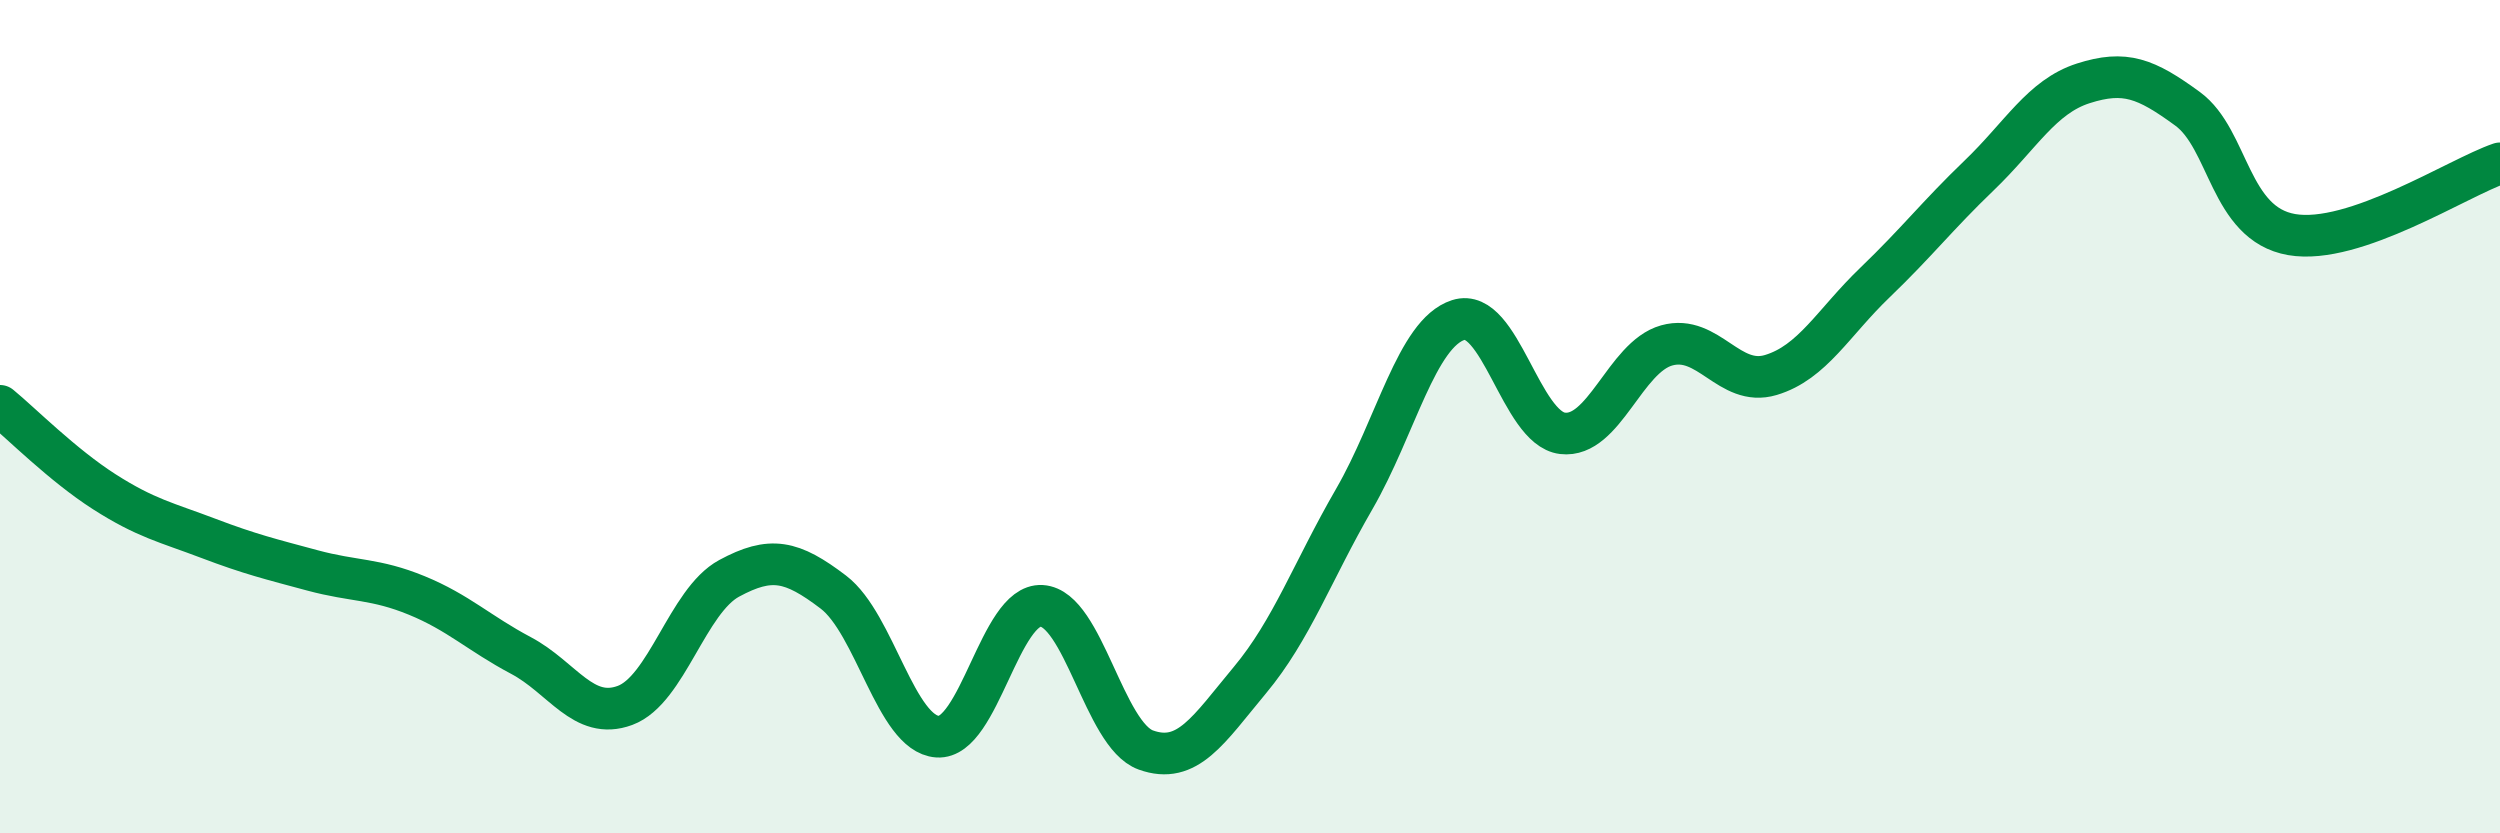 
    <svg width="60" height="20" viewBox="0 0 60 20" xmlns="http://www.w3.org/2000/svg">
      <path
        d="M 0,9.74 C 0.5,10.15 1.5,11.16 2.5,11.8 C 3.5,12.44 4,12.54 5,12.92 C 6,13.3 6.5,13.42 7.5,13.69 C 8.5,13.96 9,13.88 10,14.29 C 11,14.7 11.5,15.2 12.5,15.73 C 13.5,16.26 14,17.3 15,16.93 C 16,16.56 16.5,14.42 17.5,13.88 C 18.5,13.34 19,13.45 20,14.21 C 21,14.97 21.5,17.61 22.5,17.68 C 23.5,17.75 24,14.48 25,14.54 C 26,14.6 26.5,17.64 27.5,18 C 28.5,18.36 29,17.52 30,16.32 C 31,15.12 31.5,13.71 32.5,11.98 C 33.5,10.25 34,8 35,7.68 C 36,7.36 36.5,10.28 37.5,10.4 C 38.5,10.52 39,8.57 40,8.29 C 41,8.01 41.5,9.3 42.5,9 C 43.5,8.7 44,7.74 45,6.78 C 46,5.82 46.5,5.17 47.5,4.21 C 48.5,3.25 49,2.32 50,2 C 51,1.68 51.5,1.88 52.5,2.61 C 53.5,3.34 53.5,5.37 55,5.63 C 56.5,5.89 59,4.26 60,3.92L60 20L0 20Z"
        fill="#008740"
        opacity="0.1"
        stroke-linecap="round"
        stroke-linejoin="round"
      />
      <path
        d="M 0,9.74 C 0.5,10.15 1.5,11.16 2.5,11.8 C 3.5,12.44 4,12.54 5,12.92 C 6,13.3 6.5,13.42 7.5,13.69 C 8.5,13.96 9,13.88 10,14.29 C 11,14.7 11.5,15.2 12.5,15.73 C 13.5,16.26 14,17.3 15,16.93 C 16,16.56 16.5,14.42 17.5,13.88 C 18.5,13.34 19,13.45 20,14.21 C 21,14.97 21.5,17.61 22.5,17.68 C 23.5,17.75 24,14.48 25,14.54 C 26,14.6 26.5,17.64 27.5,18 C 28.5,18.36 29,17.52 30,16.32 C 31,15.12 31.5,13.71 32.5,11.98 C 33.5,10.25 34,8 35,7.68 C 36,7.36 36.5,10.28 37.5,10.4 C 38.5,10.52 39,8.57 40,8.29 C 41,8.01 41.5,9.3 42.5,9 C 43.5,8.7 44,7.74 45,6.78 C 46,5.82 46.5,5.17 47.5,4.21 C 48.5,3.25 49,2.32 50,2 C 51,1.68 51.5,1.88 52.5,2.61 C 53.5,3.34 53.5,5.37 55,5.63 C 56.5,5.89 59,4.26 60,3.92"
        stroke="#008740"
        stroke-width="1"
        fill="none"
        stroke-linecap="round"
        stroke-linejoin="round"
      />
    </svg>
  